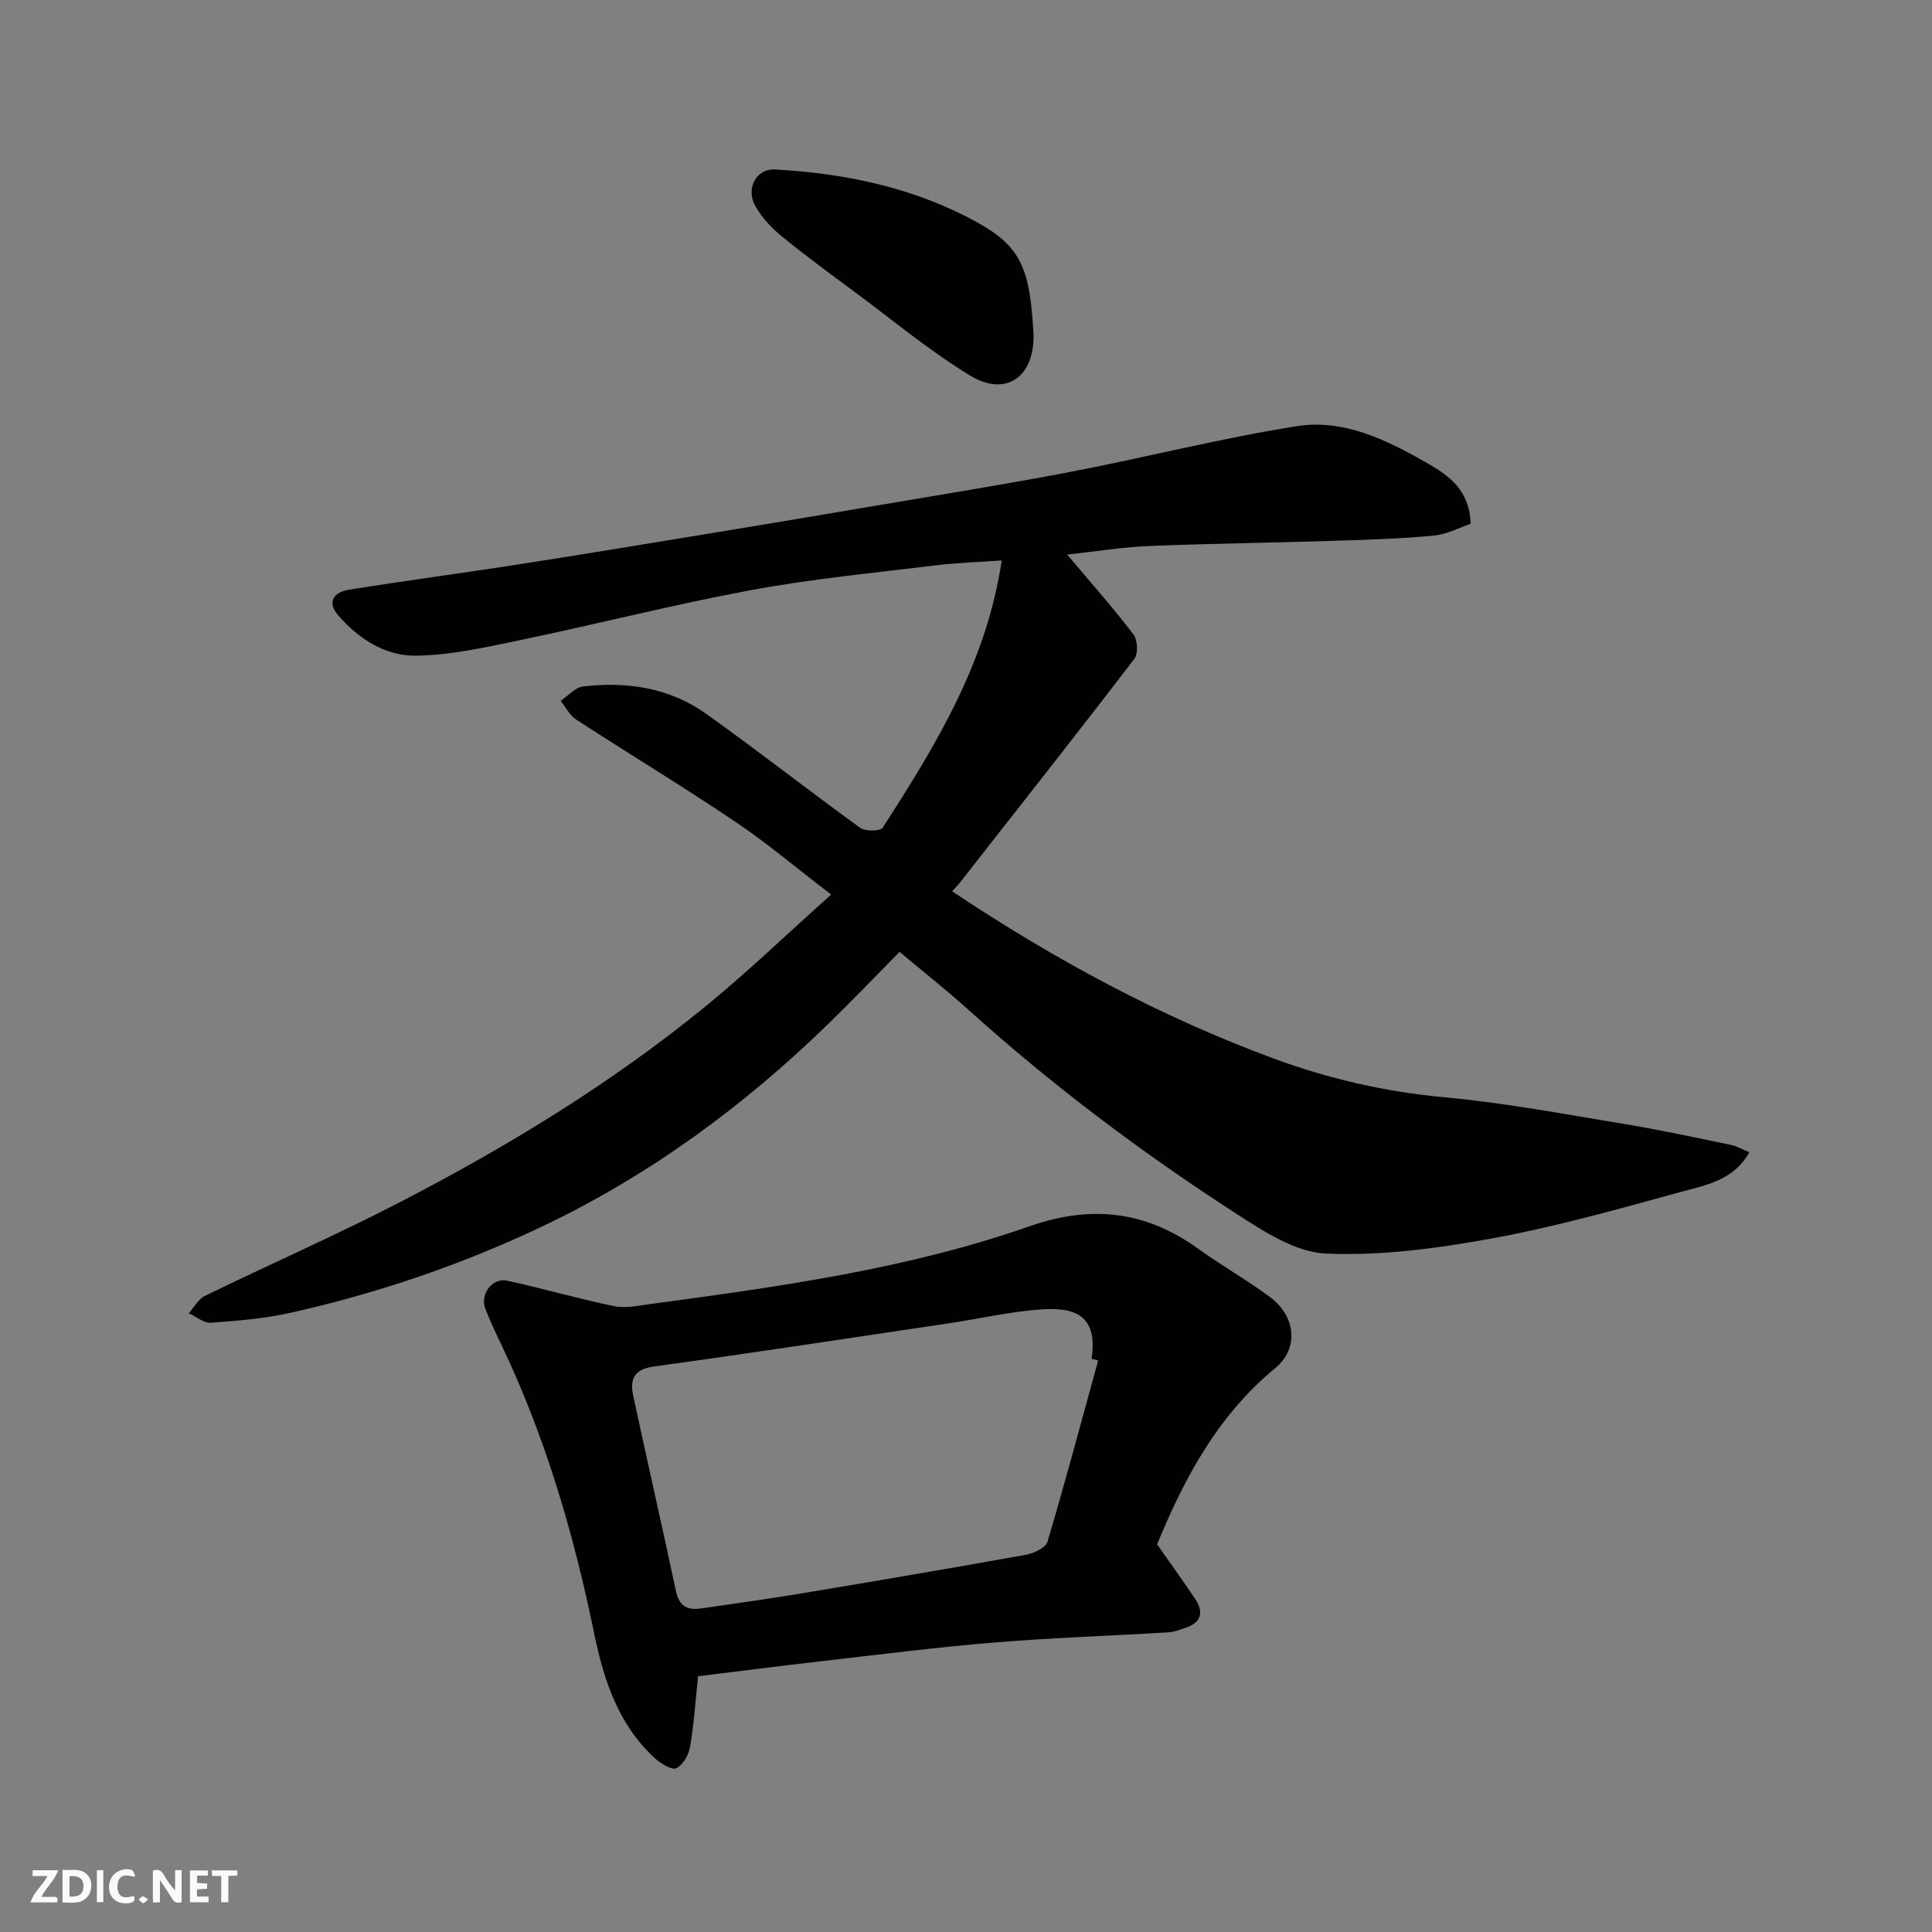 <svg enable-background="new 0 0 400 400" viewBox="0 0 400 400" xmlns="http://www.w3.org/2000/svg"><rect x="0" y="0" width="400" height="400" fill="#808080" stroke="none"/><g fill="#fafafb"><path d="m37.59 393.81c-.92.31-1.52.05-2-.78-.7-1.2-1.52-2.34-2.47-3.78v4.59c-.55.03-.95.05-1.41.07-.03-.37-.06-.64-.06-.91 0-1.91 0-3.81 0-5.7 1.13-.41 1.77-.03 2.29.91.62 1.11 1.38 2.14 2.31 3.19v-4.2h1.35v6.61z"/><path d="m12.94 393.88v-6.75c1.9.19 3.93-.54 5.37 1.29.8 1.01.78 2.88.03 3.97-1.37 1.97-3.4 1.51-5.4 1.49m1.45-1.22c2.04.12 2.92-.58 2.89-2.21-.03-1.51-.98-2.19-2.89-2z"/><path d="m11.81 393.87h-5.49c.68-2.18 2.47-3.48 3.51-5.45h-3.08v-1.21h5.29c-.71 2.13-2.44 3.48-3.47 5.51.86 0 1.63.04 2.39-.01.79-.05 1.14.21.85 1.16"/><path d="m39.33 393.86v-6.61h3.7v1.07h-2.22v1.52c.68.04 1.34.09 2.07.13v1.07c-.72.05-1.38.09-2.1.14v1.48h2.4v1.19h-3.85z"/><path d="m27.71 388.56c-1.15-.3-2.46-.61-3.1.64-.37.73-.41 1.93-.06 2.67.63 1.35 1.99.93 3.17.68.35.94-.01 1.32-.93 1.46-1.62.25-3.05-.27-3.76-1.48-.73-1.24-.6-3.03.31-4.17.88-1.11 2.71-1.7 4-1.16.32.13.44.74.65 1.12-.1.08-.19.16-.28.24"/><path d="m49.15 387.24v1.07c-.59.02-1.17.05-1.87.08v5.44h-1.48v-5.44h-1.85c-.05-.4-.08-.73-.13-1.15z"/><path d="m20.06 387.21h1.33v6.62h-1.33z"/><path d="m30.68 393.25c-.49.38-.8.79-1.05.76-.32-.05-.6-.45-.9-.7.26-.24.51-.64.8-.67.29-.04.62.3 1.15.61"/></g><path d="m197.12 184.53c21.2 14.14 43.15 25.99 66.67 34.66 11.29 4.16 23.02 6.86 35.18 7.98 12.51 1.15 24.92 3.5 37.33 5.54 7.38 1.21 14.71 2.81 22.04 4.32 1.23.25 2.37.92 3.85 1.52-3.27 5.92-9.24 6.86-14.54 8.32-12.86 3.54-25.75 7.16-38.85 9.55-11.27 2.06-22.89 3.61-34.25 3.12-6.26-.27-12.77-4.49-18.39-8.13-19.55-12.62-38.15-26.57-55.46-42.17-4.52-4.07-9.3-7.85-14.45-12.17-4.86 4.92-9.75 10.04-14.81 14.96-17.52 17.04-37 31.34-59.12 41.86-16.67 7.93-34.08 13.85-52.08 17.89-5.41 1.21-11.01 1.68-16.56 2.08-1.48.11-3.06-1.27-4.6-1.96 1.11-1.23 1.99-2.94 3.38-3.62 13.36-6.51 27-12.49 40.2-19.31 22.22-11.48 43.57-24.47 63.02-40.29 8.94-7.27 17.25-15.29 26.41-23.47-7.17-5.48-13.27-10.65-19.87-15.09-10.82-7.28-21.99-14.03-32.92-21.14-1.35-.88-2.17-2.56-3.23-3.87 1.54-1.03 3-2.79 4.64-2.98 9.06-1.07 17.87.24 25.42 5.61 10.79 7.67 21.2 15.87 31.93 23.63 1.07.77 4.19.76 4.67.02 10.99-17.02 21.54-34.27 24.66-55.35-4.53.32-9.18.46-13.77 1.02-12.67 1.56-25.42 2.77-37.96 5.09-16 2.96-31.79 7.01-47.73 10.33-7.22 1.5-14.56 3.18-21.86 3.27-6.28.08-11.85-3.48-16.07-8.37-2.36-2.73-.85-4.78 2.09-5.26 11.46-1.85 22.97-3.36 34.44-5.14 13.07-2.03 26.13-4.18 39.18-6.33 11.28-1.85 22.55-3.74 33.81-5.65 14-2.38 28.03-4.61 41.97-7.28 15.68-3 31.19-6.98 46.93-9.48 9.69-1.54 18.55 2.77 26.92 7.56 4.69 2.68 8.88 5.61 9.15 12.63-2.17.73-4.81 2.19-7.56 2.45-6.9.66-13.85.87-20.79 1.09-12.76.41-25.54.56-38.3 1.08-5.47.23-10.91 1.12-16.89 1.77 4.96 5.89 9.53 11.04 13.7 16.5.87 1.14 1.04 4 .22 5.07-11.95 15.6-24.12 31.02-36.24 46.48-.42.54-.9 1-1.51 1.66z" fill="#010100"/><path d="m239.57 319.74c3.23 4.62 5.58 7.87 7.81 11.19 1.79 2.66 1.55 4.87-1.79 6.04-1.22.43-2.48.91-3.75.99-12.02.73-24.07 1.12-36.07 2.11-11.92.98-23.79 2.5-35.68 3.86-8.46.97-16.91 2.06-25.56 3.12-.52 4.93-.84 9.8-1.65 14.59-.28 1.66-1.45 3.74-2.82 4.44-.91.46-3.17-.89-4.35-1.95-7.64-6.92-10.69-16.2-12.68-25.89-4.24-20.63-10.1-40.71-19.2-59.77-1.19-2.5-2.4-5-3.37-7.58-1.11-2.95 1.47-6.4 4.52-5.74 7.4 1.59 14.68 3.73 22.08 5.26 2.42.5 5.12-.09 7.65-.43 26.5-3.58 53.05-7.21 78.4-16.08 12.79-4.48 24.04-3.21 34.89 4.59 4.89 3.52 10.17 6.5 15 10.1 5.26 3.92 5.98 10.6 1.01 14.68-12.73 10.47-19.54 24.6-24.44 36.47zm-12.21-38.06c-.45-.12-.91-.24-1.36-.36 1.36-9.19-3.61-10.73-10.7-10.2-6.33.47-12.58 1.92-18.88 2.86-20.36 3.03-40.71 6.14-61.1 8.95-4.17.58-4.92 2.76-4.22 6.04 2.9 13.52 5.99 27.01 8.87 40.53.67 3.16 2.48 3.92 5.29 3.5 6.79-1.01 13.59-1.92 20.36-3.05 15.61-2.6 31.21-5.25 46.78-8.05 1.65-.3 4.09-1.44 4.47-2.69 3.7-12.45 7.04-25.01 10.49-37.53z" fill="#010100"/><path d="m214 69.59c-.01 8.61-5.86 12.63-13.23 8.12-8.33-5.09-15.91-11.4-23.77-17.23-5.12-3.79-10.27-7.56-15.19-11.59-2.12-1.73-4.11-3.88-5.44-6.25-2.02-3.6.19-7.76 4.08-7.55 14.63.79 28.9 3.8 41.76 10.89 9.29 5.11 11.07 9.69 11.79 23.61z" fill="#010100"/></svg>